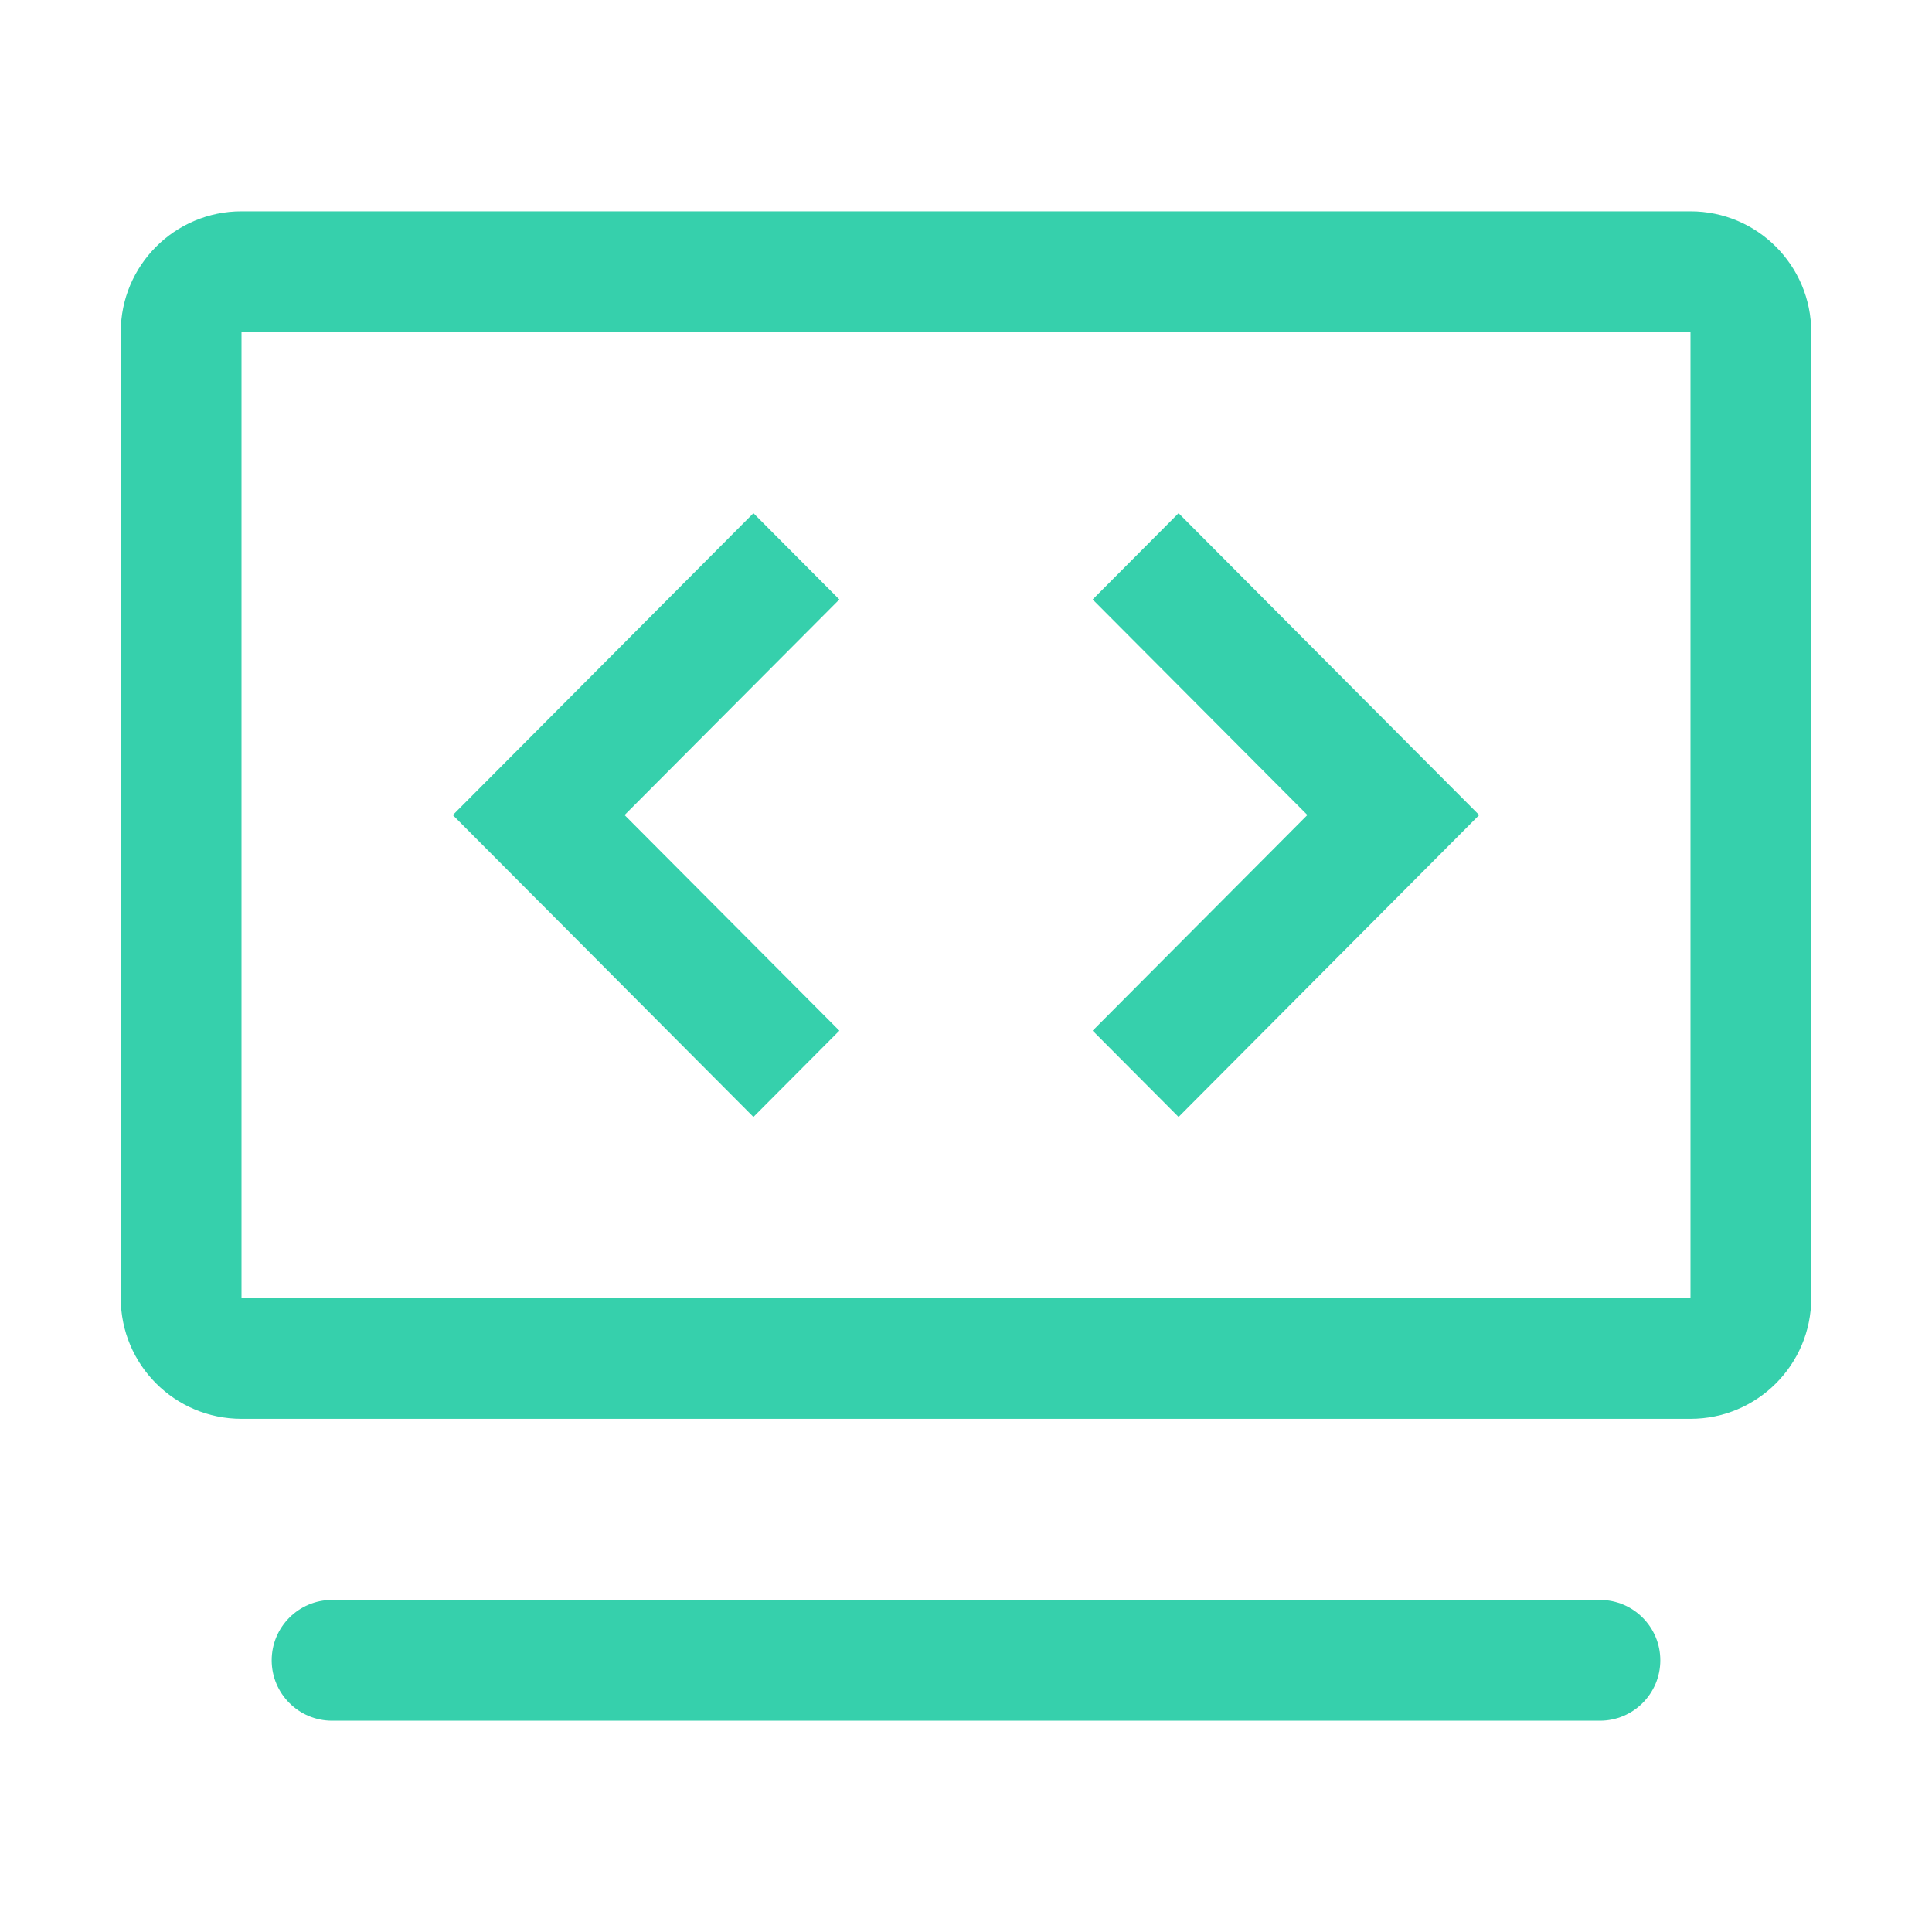 <?xml version="1.0" encoding="UTF-8"?>
<svg width="40px" height="40px" viewBox="0 0 40 40" version="1.1" xmlns="http://www.w3.org/2000/svg" xmlns:xlink="http://www.w3.org/1999/xlink">
    <title>icon_tech</title>
    <g id="前台页面" stroke="none" stroke-width="1" fill="none" fill-rule="evenodd">
        <g id="03product" transform="translate(-1256, -2120)" fill-rule="nonzero">
            <g id="技术支持" transform="translate(1256, 2120)">
                <rect id="矩形" fill="#000000" opacity="0" x="0" y="0" width="40" height="40"></rect>
                <path d="M33.125,33.125 C33.815,33.125 34.375,33.685 34.375,34.375 C34.375,35.065 33.815,35.625 33.125,35.625 L6.875,35.625 C6.185,35.625 5.625,35.065 5.625,34.375 C5.625,33.685 6.185,33.125 6.875,33.125 L33.125,33.125 Z M35,4.375 C36.381,4.375 37.5,5.494 37.5,6.875 L37.5,26.875 C37.5,28.256 36.381,29.375 35,29.375 L5,29.375 C3.619,29.375 2.5,28.256 2.5,26.875 L2.5,6.875 C2.5,5.494 3.619,4.375 5,4.375 L35,4.375 Z M35,6.875 L5,6.875 L5,26.875 L35,26.875 L35,6.875 Z" id="形状" fill="#36D0AC"></path>
                <path d="M24.401,10.625 L28.846,15.089 L30.625,16.875 L24.401,23.125 L22.622,21.339 L27.068,16.874 L22.622,12.411 L24.401,10.625 Z M15.599,10.625 L17.378,12.411 L12.931,16.875 L17.378,21.339 L15.599,23.125 L11.153,18.66 L11.153,18.661 L9.375,16.875 L15.599,10.625 L15.599,10.625 Z" id="形状" fill="#36D0AC"></path>
            </g>
        </g>
    </g>
</svg>